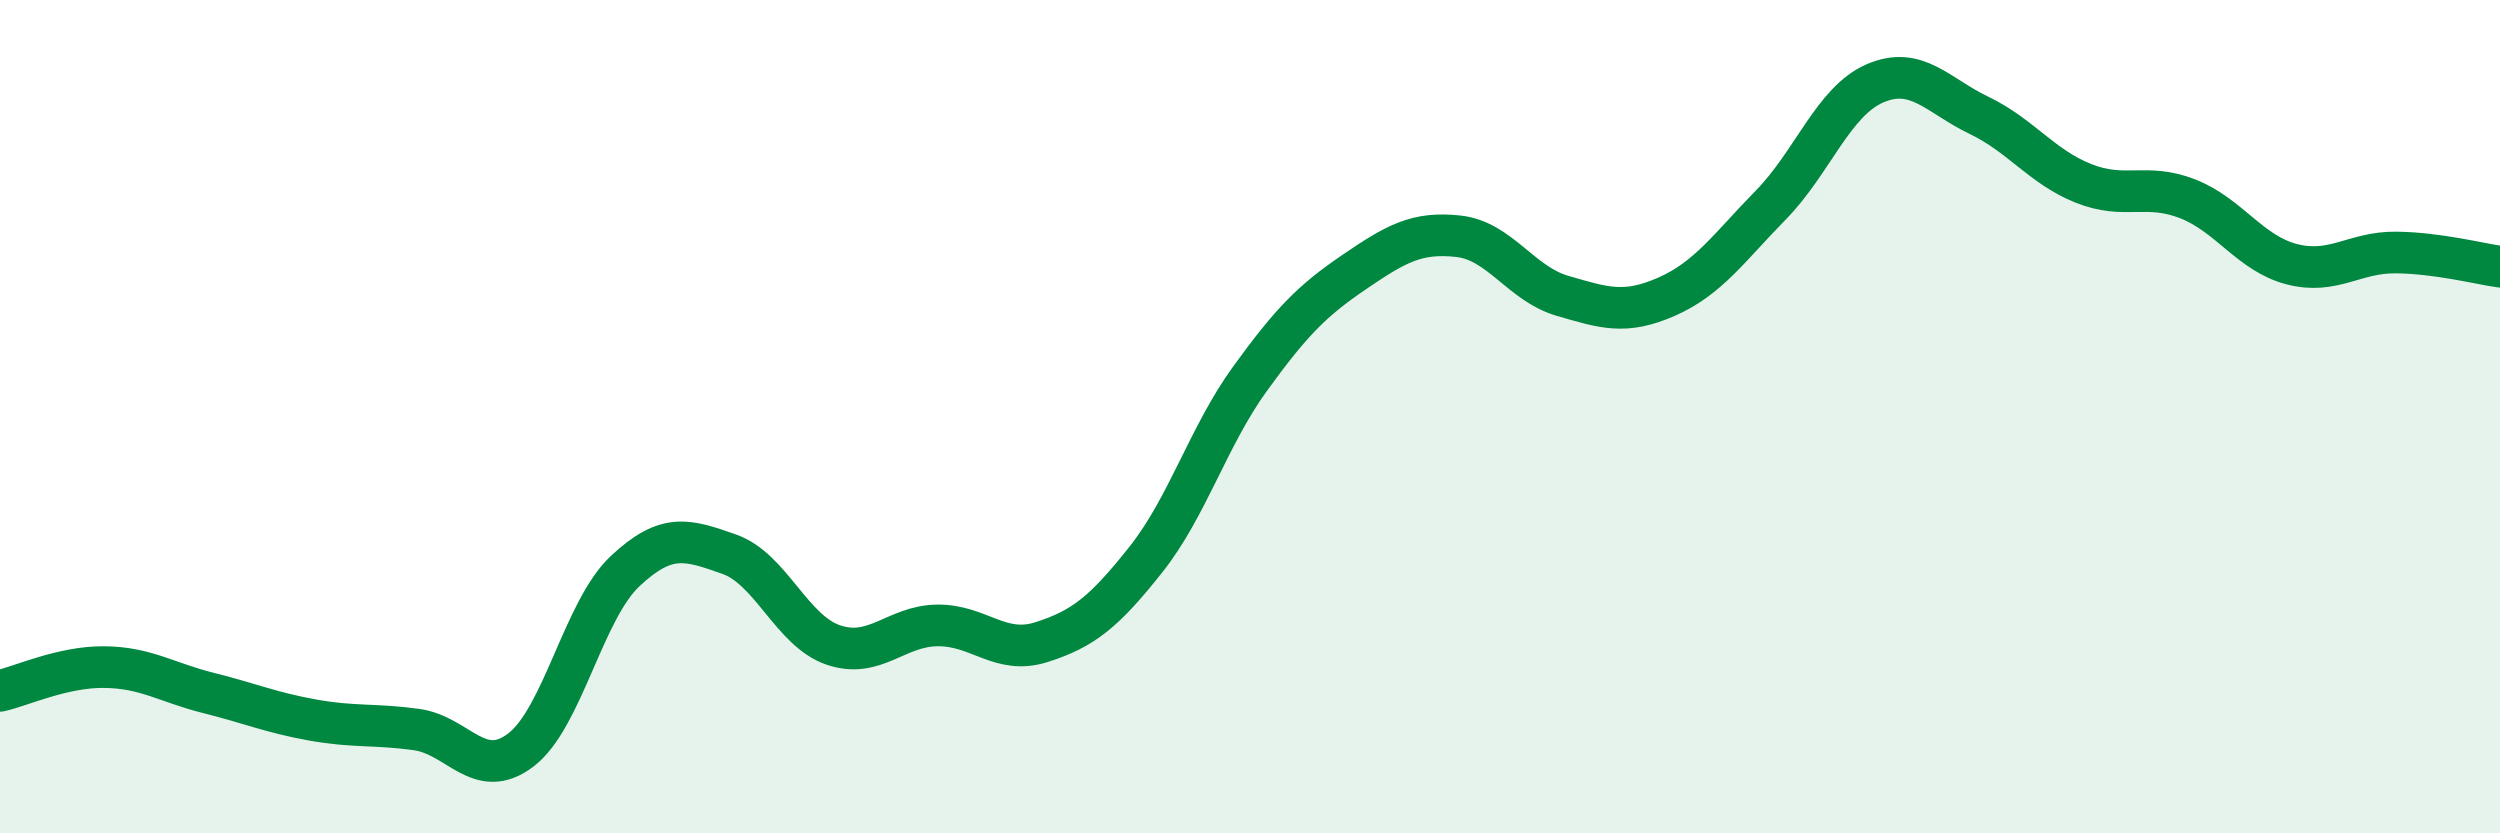 
    <svg width="60" height="20" viewBox="0 0 60 20" xmlns="http://www.w3.org/2000/svg">
      <path
        d="M 0,16.58 C 0.5,16.47 1.5,16 2.5,16.01 C 3.5,16.02 4,16.38 5,16.63 C 6,16.88 6.5,17.1 7.5,17.28 C 8.5,17.46 9,17.37 10,17.51 C 11,17.65 11.5,18.76 12.5,18 C 13.5,17.24 14,14.65 15,13.71 C 16,12.77 16.5,12.95 17.5,13.3 C 18.5,13.65 19,15.14 20,15.48 C 21,15.82 21.5,15.02 22.5,15.01 C 23.5,15 24,15.73 25,15.41 C 26,15.09 26.5,14.69 27.5,13.43 C 28.5,12.17 29,10.47 30,9.09 C 31,7.71 31.5,7.21 32.5,6.53 C 33.5,5.85 34,5.56 35,5.67 C 36,5.78 36.5,6.81 37.5,7.1 C 38.5,7.39 39,7.56 40,7.12 C 41,6.68 41.5,5.94 42.5,4.92 C 43.5,3.9 44,2.43 45,2 C 46,1.57 46.5,2.29 47.5,2.77 C 48.5,3.25 49,4 50,4.4 C 51,4.8 51.5,4.38 52.5,4.77 C 53.5,5.16 54,6.08 55,6.34 C 56,6.6 56.5,6.05 57.5,6.06 C 58.5,6.07 59.5,6.33 60,6.4L60 20L0 20Z"
        fill="#008740"
        opacity="0.1"
        stroke-linecap="round"
        stroke-linejoin="round"
      />
      <path
        d="M 0,16.58 C 0.5,16.47 1.5,16 2.5,16.01 C 3.5,16.02 4,16.38 5,16.63 C 6,16.88 6.5,17.1 7.5,17.28 C 8.5,17.46 9,17.37 10,17.51 C 11,17.65 11.5,18.76 12.5,18 C 13.5,17.24 14,14.65 15,13.71 C 16,12.77 16.5,12.95 17.5,13.3 C 18.5,13.65 19,15.14 20,15.48 C 21,15.82 21.5,15.02 22.5,15.01 C 23.5,15 24,15.73 25,15.41 C 26,15.09 26.5,14.69 27.5,13.43 C 28.5,12.17 29,10.47 30,9.09 C 31,7.71 31.5,7.21 32.5,6.53 C 33.5,5.85 34,5.56 35,5.67 C 36,5.78 36.5,6.81 37.5,7.1 C 38.5,7.39 39,7.56 40,7.12 C 41,6.68 41.5,5.94 42.5,4.92 C 43.5,3.9 44,2.43 45,2 C 46,1.57 46.5,2.29 47.5,2.77 C 48.5,3.25 49,4 50,4.4 C 51,4.8 51.5,4.38 52.5,4.77 C 53.5,5.16 54,6.08 55,6.34 C 56,6.6 56.5,6.05 57.5,6.06 C 58.5,6.07 59.5,6.33 60,6.4"
        stroke="#008740"
        stroke-width="1"
        fill="none"
        stroke-linecap="round"
        stroke-linejoin="round"
      />
    </svg>
  
